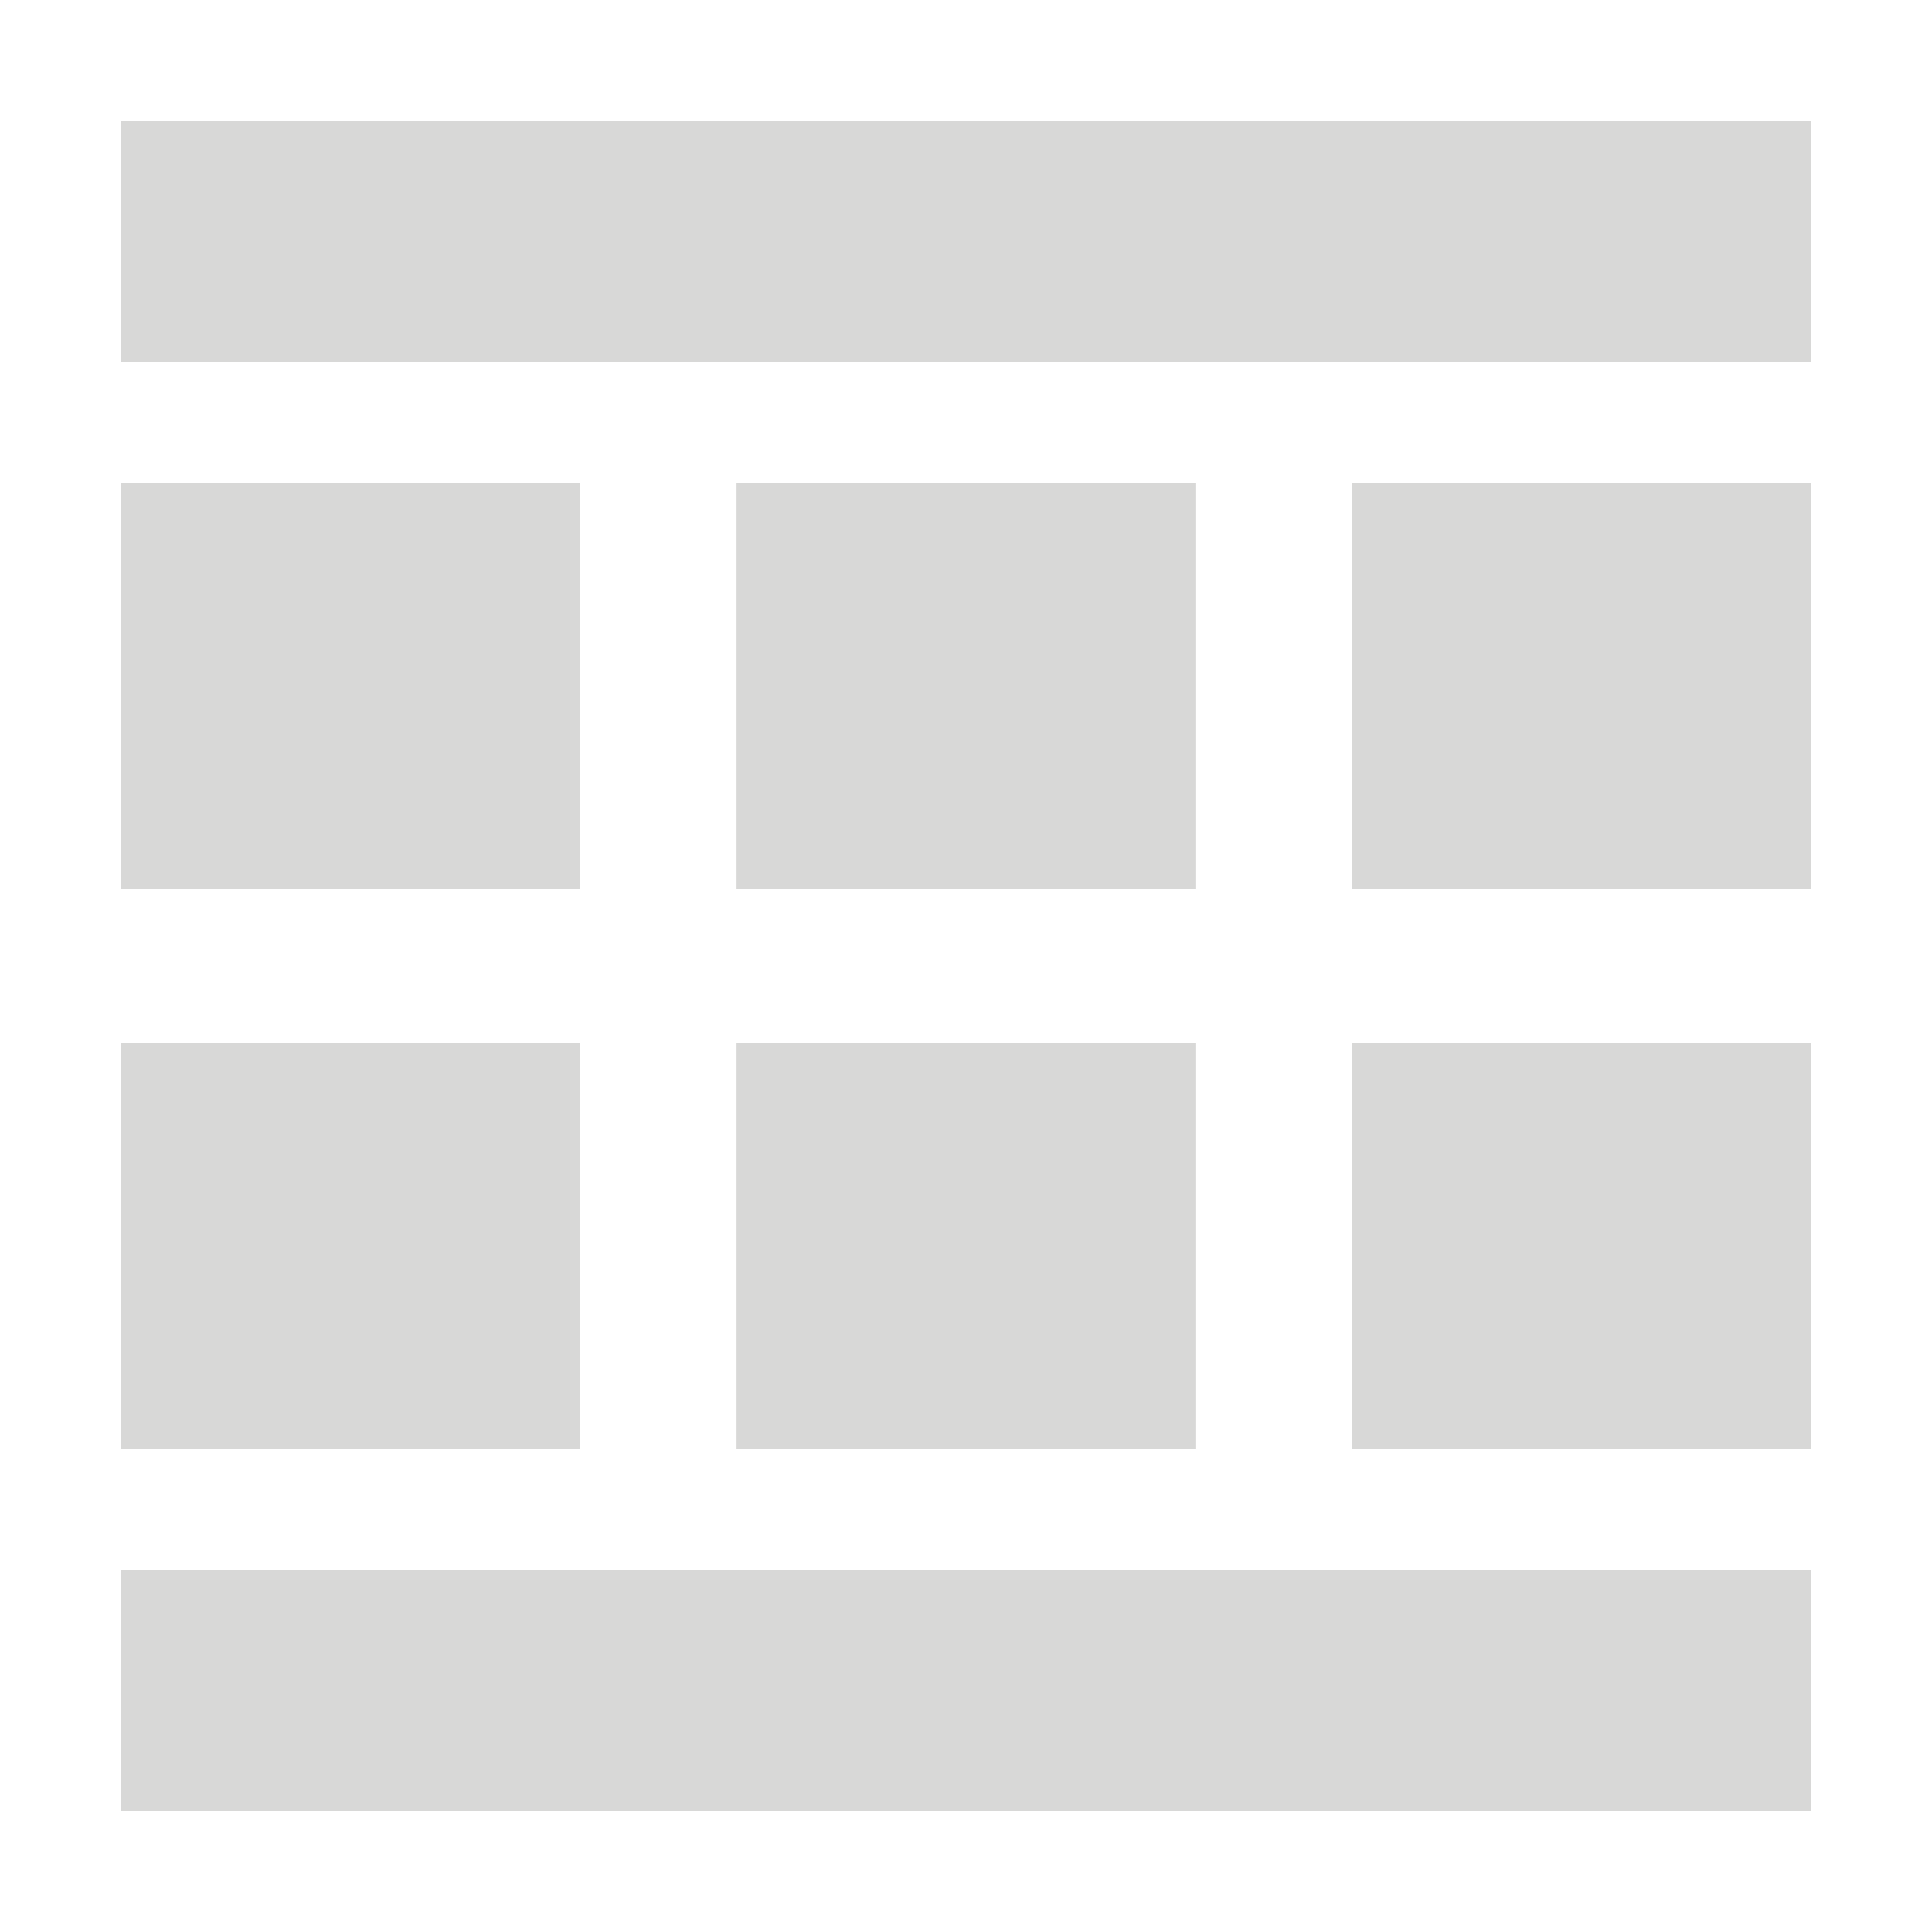 <?xml version="1.0" encoding="utf-8"?>
<!-- Generator: Adobe Illustrator 19.1.0, SVG Export Plug-In . SVG Version: 6.00 Build 0)  -->
<svg version="1.1" id="Layer_1" xmlns="http://www.w3.org/2000/svg" xmlns:xlink="http://www.w3.org/1999/xlink" x="0px" y="0px"
	 viewBox="-265 357 80 80" style="enable-background:new -265 357 80 80;" xml:space="preserve">
<style type="text/css">
	.st0{fill:#D8D8D7;}
</style>
<title>layout-3</title>
<rect x="-260" y="362" class="st0" width="70" height="10"/>
<rect x="-260" y="422" class="st0" width="70" height="10"/>
<g>
	<rect x="-234.5" y="377" class="st0" width="19" height="16.8"/>
	<rect x="-260" y="377" class="st0" width="19" height="16.8"/>
	<rect x="-209" y="377" class="st0" width="19" height="16.8"/>
</g>
<g>
	<rect x="-234.5" y="400.2" class="st0" width="19" height="16.8"/>
	<rect x="-260" y="400.2" class="st0" width="19" height="16.8"/>
	<rect x="-209" y="400.2" class="st0" width="19" height="16.8"/>
</g>
</svg>
